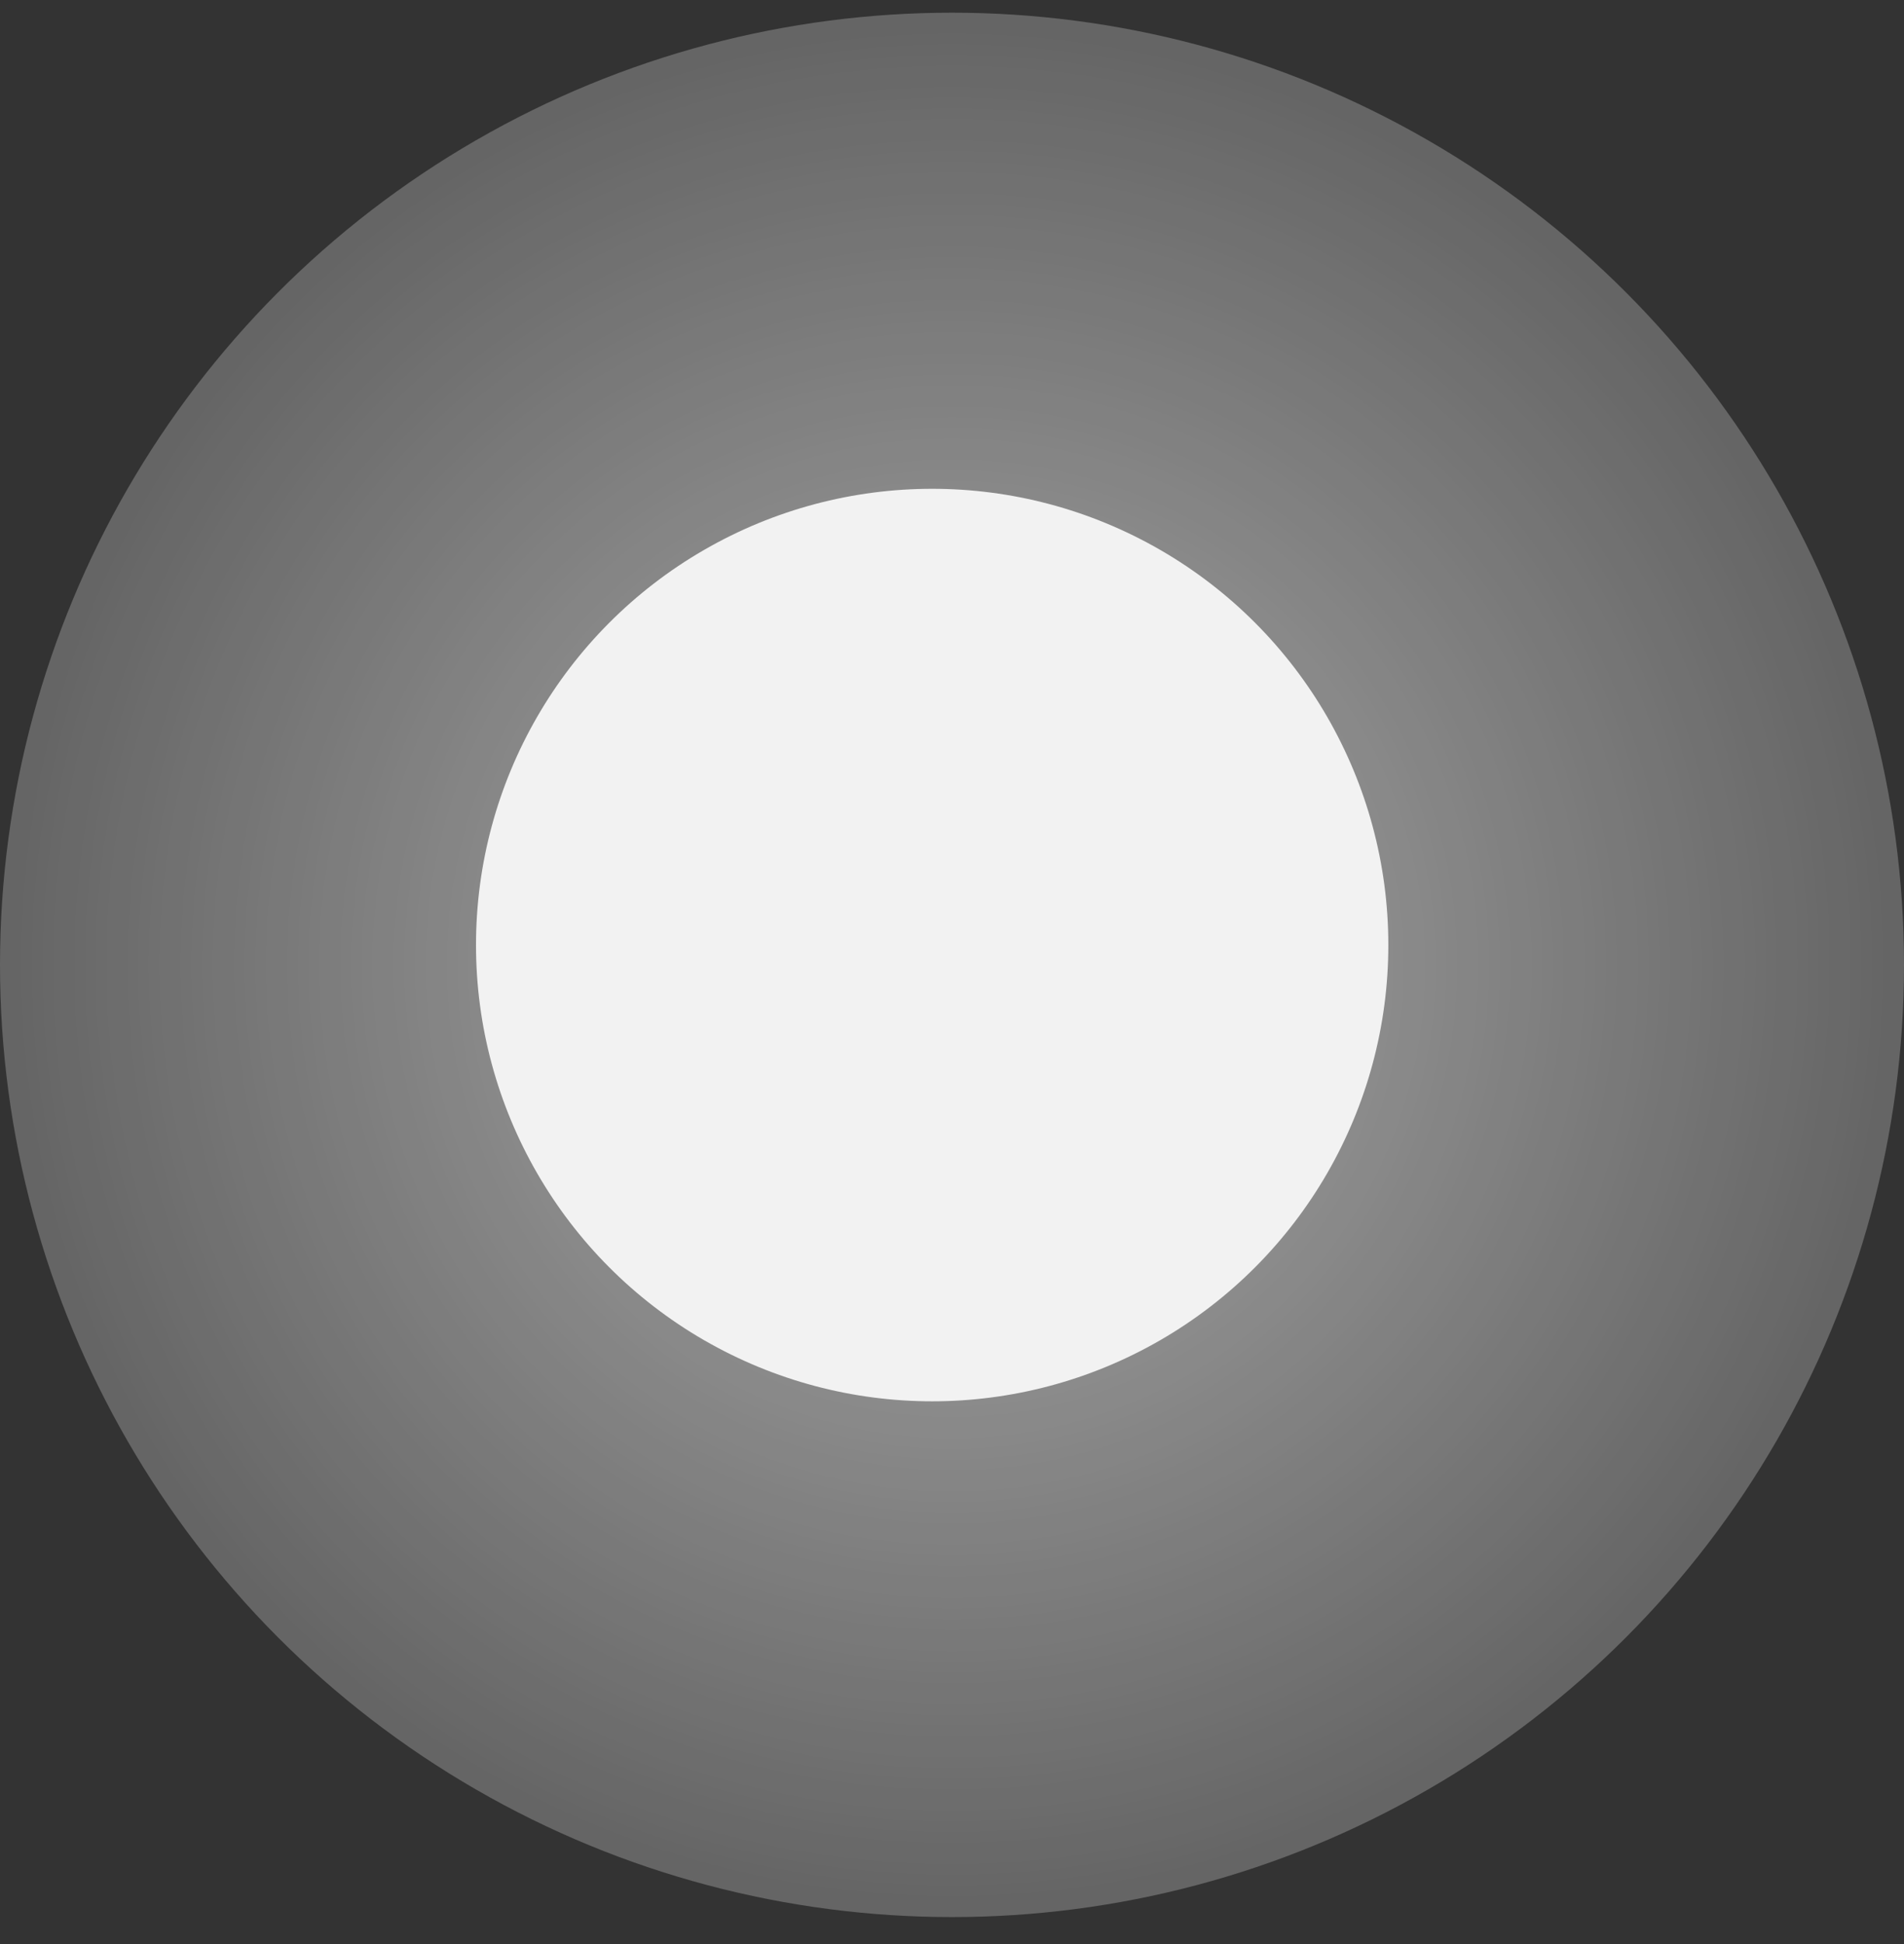<?xml version="1.0" encoding="UTF-8"?> <svg xmlns="http://www.w3.org/2000/svg" width="48" height="49" viewBox="0 0 48 49" fill="none"><rect x="0" y="0" width="48" height="49" fill="#333333" stroke="none"/> <circle opacity="0.8" cx="24" cy="24.32" r="24" fill="url(#paint0_radial_476_68)"></circle> <circle cx="23.5" cy="23.82" r="11.5" fill="#F2F2F2"></circle> <defs> <radialGradient id="paint0_radial_476_68" cx="0" cy="0" r="1" gradientUnits="userSpaceOnUse" gradientTransform="translate(24 24.32) rotate(87.138) scale(40.05)"> <stop stop-color="white" stop-opacity="0.74"></stop> <stop offset="1" stop-color="white" stop-opacity="0"></stop> </radialGradient> </defs> </svg> 